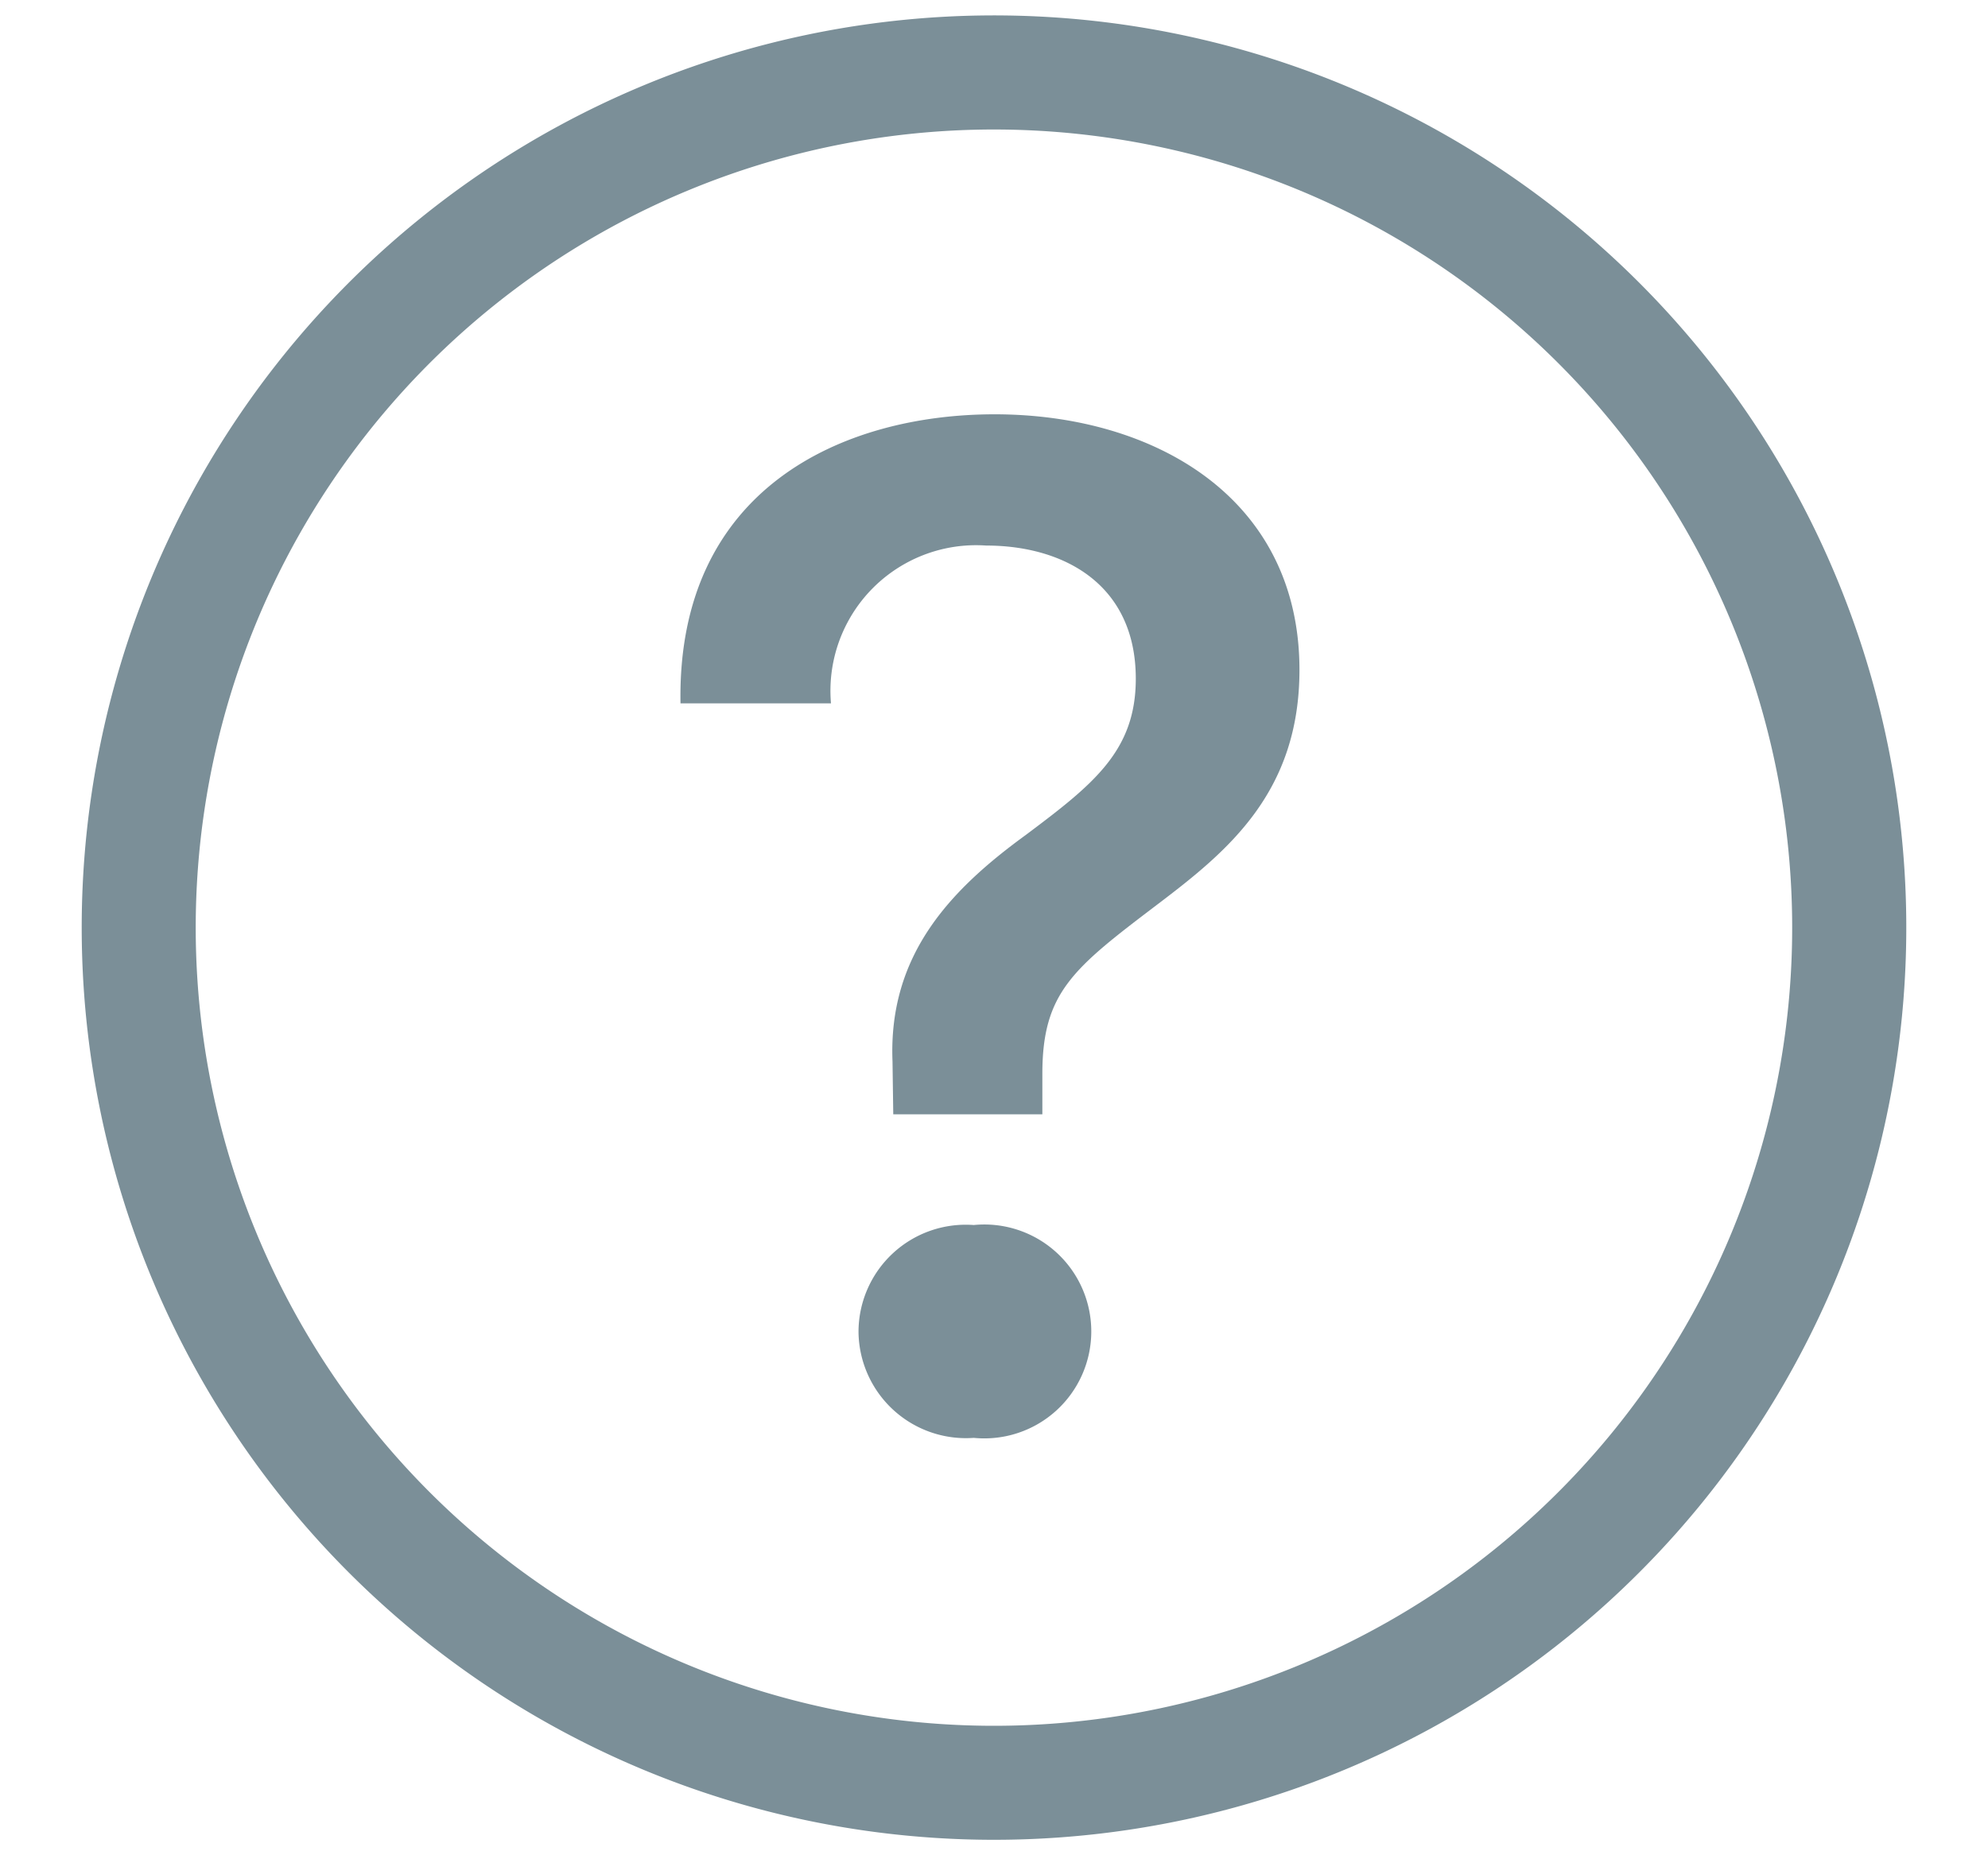 <svg xmlns="http://www.w3.org/2000/svg" xmlns:xlink="http://www.w3.org/1999/xlink" width="40" height="37.333" viewBox="0 0 40 37.333"><defs><clipPath id="a"><rect width="40" height="37.333" transform="translate(174.335 178.6)" fill="#7b8f98"/></clipPath></defs><g transform="translate(-174.335 -178.6)" clip-path="url(#a)"><g transform="translate(175.979 178.911)"><path d="M18.356,34.417A16.061,16.061,0,1,0,2.294,18.356,16.061,16.061,0,0,0,18.356,34.417Zm0,2.294A18.356,18.356,0,1,0,0,18.356,18.356,18.356,0,0,0,18.356,36.711Z" fill="#7b8f98" fill-rule="evenodd"/><path d="M26.908,23.746h3.029a2.93,2.93,0,0,1,3.12-3.176c1.572,0,3.013.786,3.013,2.68,0,1.456-.857,2.126-2.215,3.145-1.545,1.123-2.766,2.432-2.68,4.558l.015,1.062h3V31.2c0-1.646.627-2.126,2.319-3.411,1.4-1.062,2.854-2.242,2.854-4.717,0-3.466-2.928-5.143-6.134-5.143-3.044,0-6.394,1.484-6.32,5.813ZM30.491,36.4a2.161,2.161,0,0,0,2.319,2.126,2.152,2.152,0,1,0,0-4.283A2.158,2.158,0,0,0,30.491,36.4Z" transform="translate(-14.861 -9.903)" fill="#7b8f98"/></g></g></svg>
